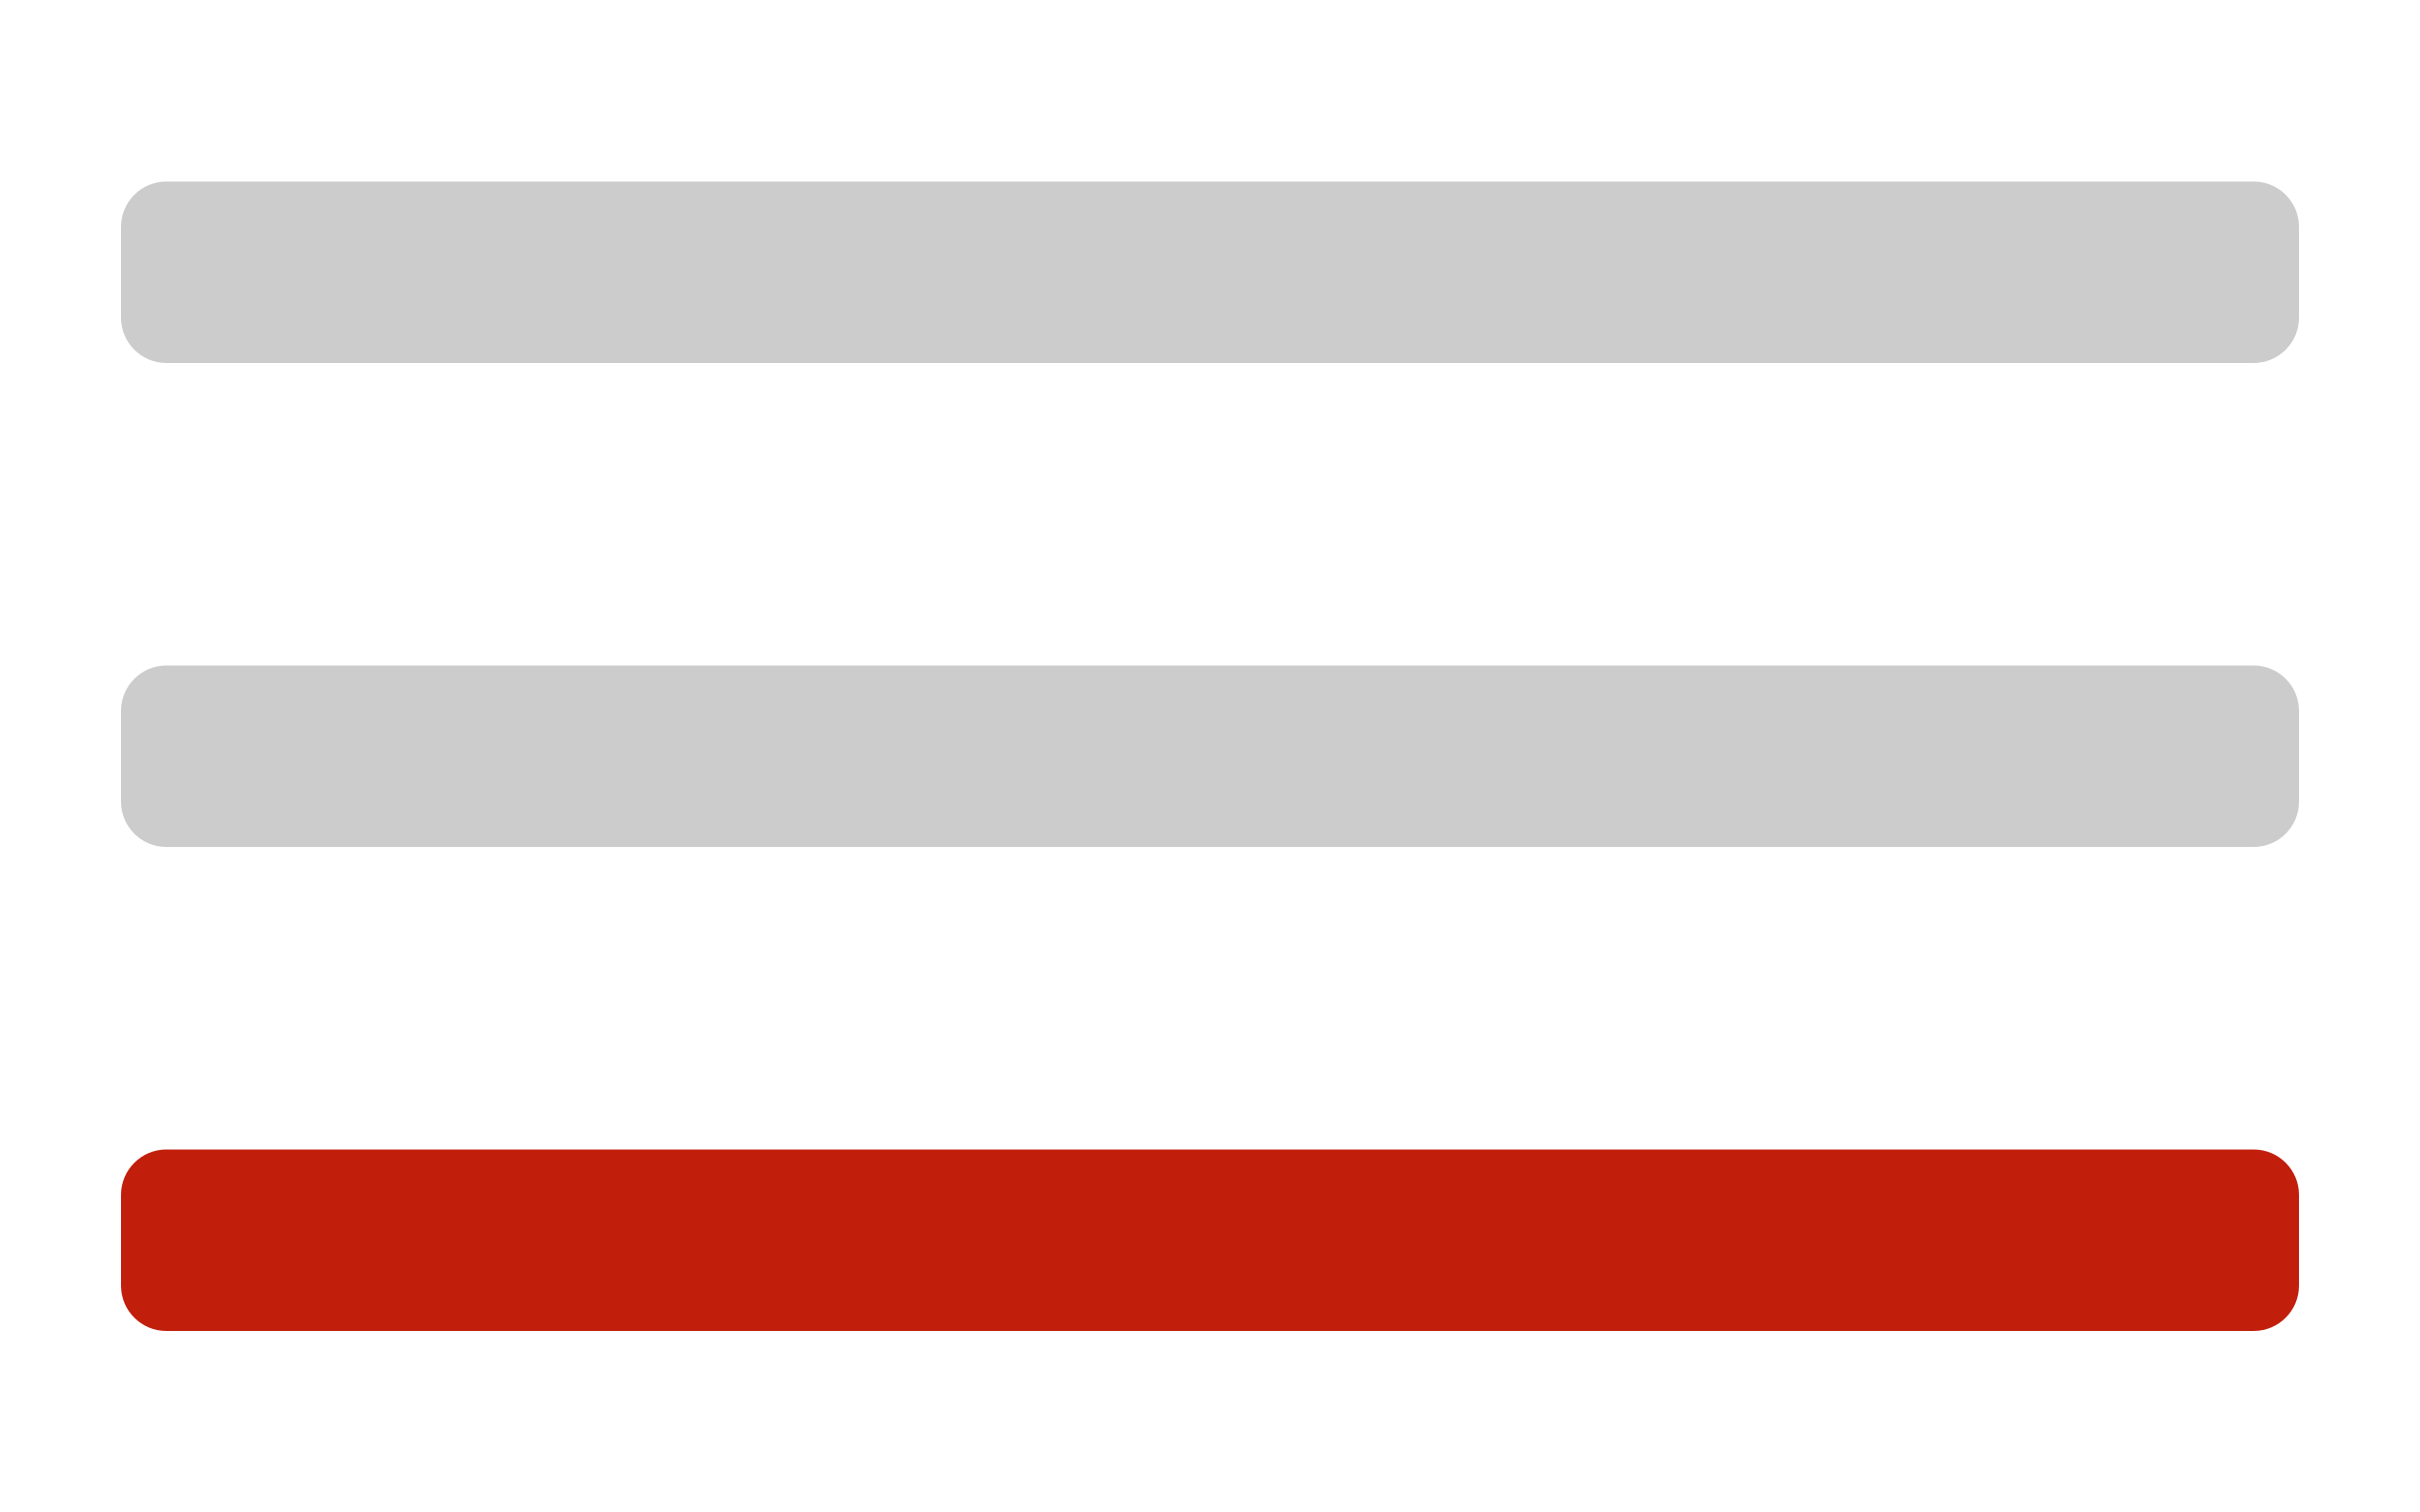 <?xml version="1.0" encoding="UTF-8" standalone="no"?>
<!DOCTYPE svg PUBLIC "-//W3C//DTD SVG 1.1//EN" "http://www.w3.org/Graphics/SVG/1.1/DTD/svg11.dtd">
<svg width="40" height="25" viewBox="0 0 40 25" version="1.1" xmlns="http://www.w3.org/2000/svg" xmlns:xlink="http://www.w3.org/1999/xlink" xml:space="preserve" xmlns:serif="http://www.serif.com/" style="fill-rule:evenodd;clip-rule:evenodd;stroke-linejoin:round;stroke-miterlimit:2;">
    <g id="Unavailable">
        <g transform="matrix(1,0,0,1,-4,10)">
            <path d="M42,9.75C42,9.336 41.664,9 41.25,9L6.75,9C6.336,9 6,9.336 6,9.75L6,11.25C6,11.664 6.336,12 6.75,12L41.25,12C41.664,12 42,11.664 42,11.25L42,9.75Z" style="fill:rgb(193,30,12);"/>
        </g>
        <g transform="matrix(1,0,0,1,-4,2)">
            <path d="M42,9.75C42,9.336 41.664,9 41.25,9L6.75,9C6.336,9 6,9.336 6,9.75L6,11.25C6,11.664 6.336,12 6.75,12L41.25,12C41.664,12 42,11.664 42,11.25L42,9.75Z" style="fill:rgb(204,204,204);"/>
        </g>
        <g transform="matrix(1,0,0,1,-4,-6)">
            <path d="M42,9.75C42,9.336 41.664,9 41.25,9L6.75,9C6.336,9 6,9.336 6,9.75L6,11.25C6,11.664 6.336,12 6.75,12L41.25,12C41.664,12 42,11.664 42,11.25L42,9.75Z" style="fill:rgb(204,204,204);"/>
        </g>
    </g>
</svg>
